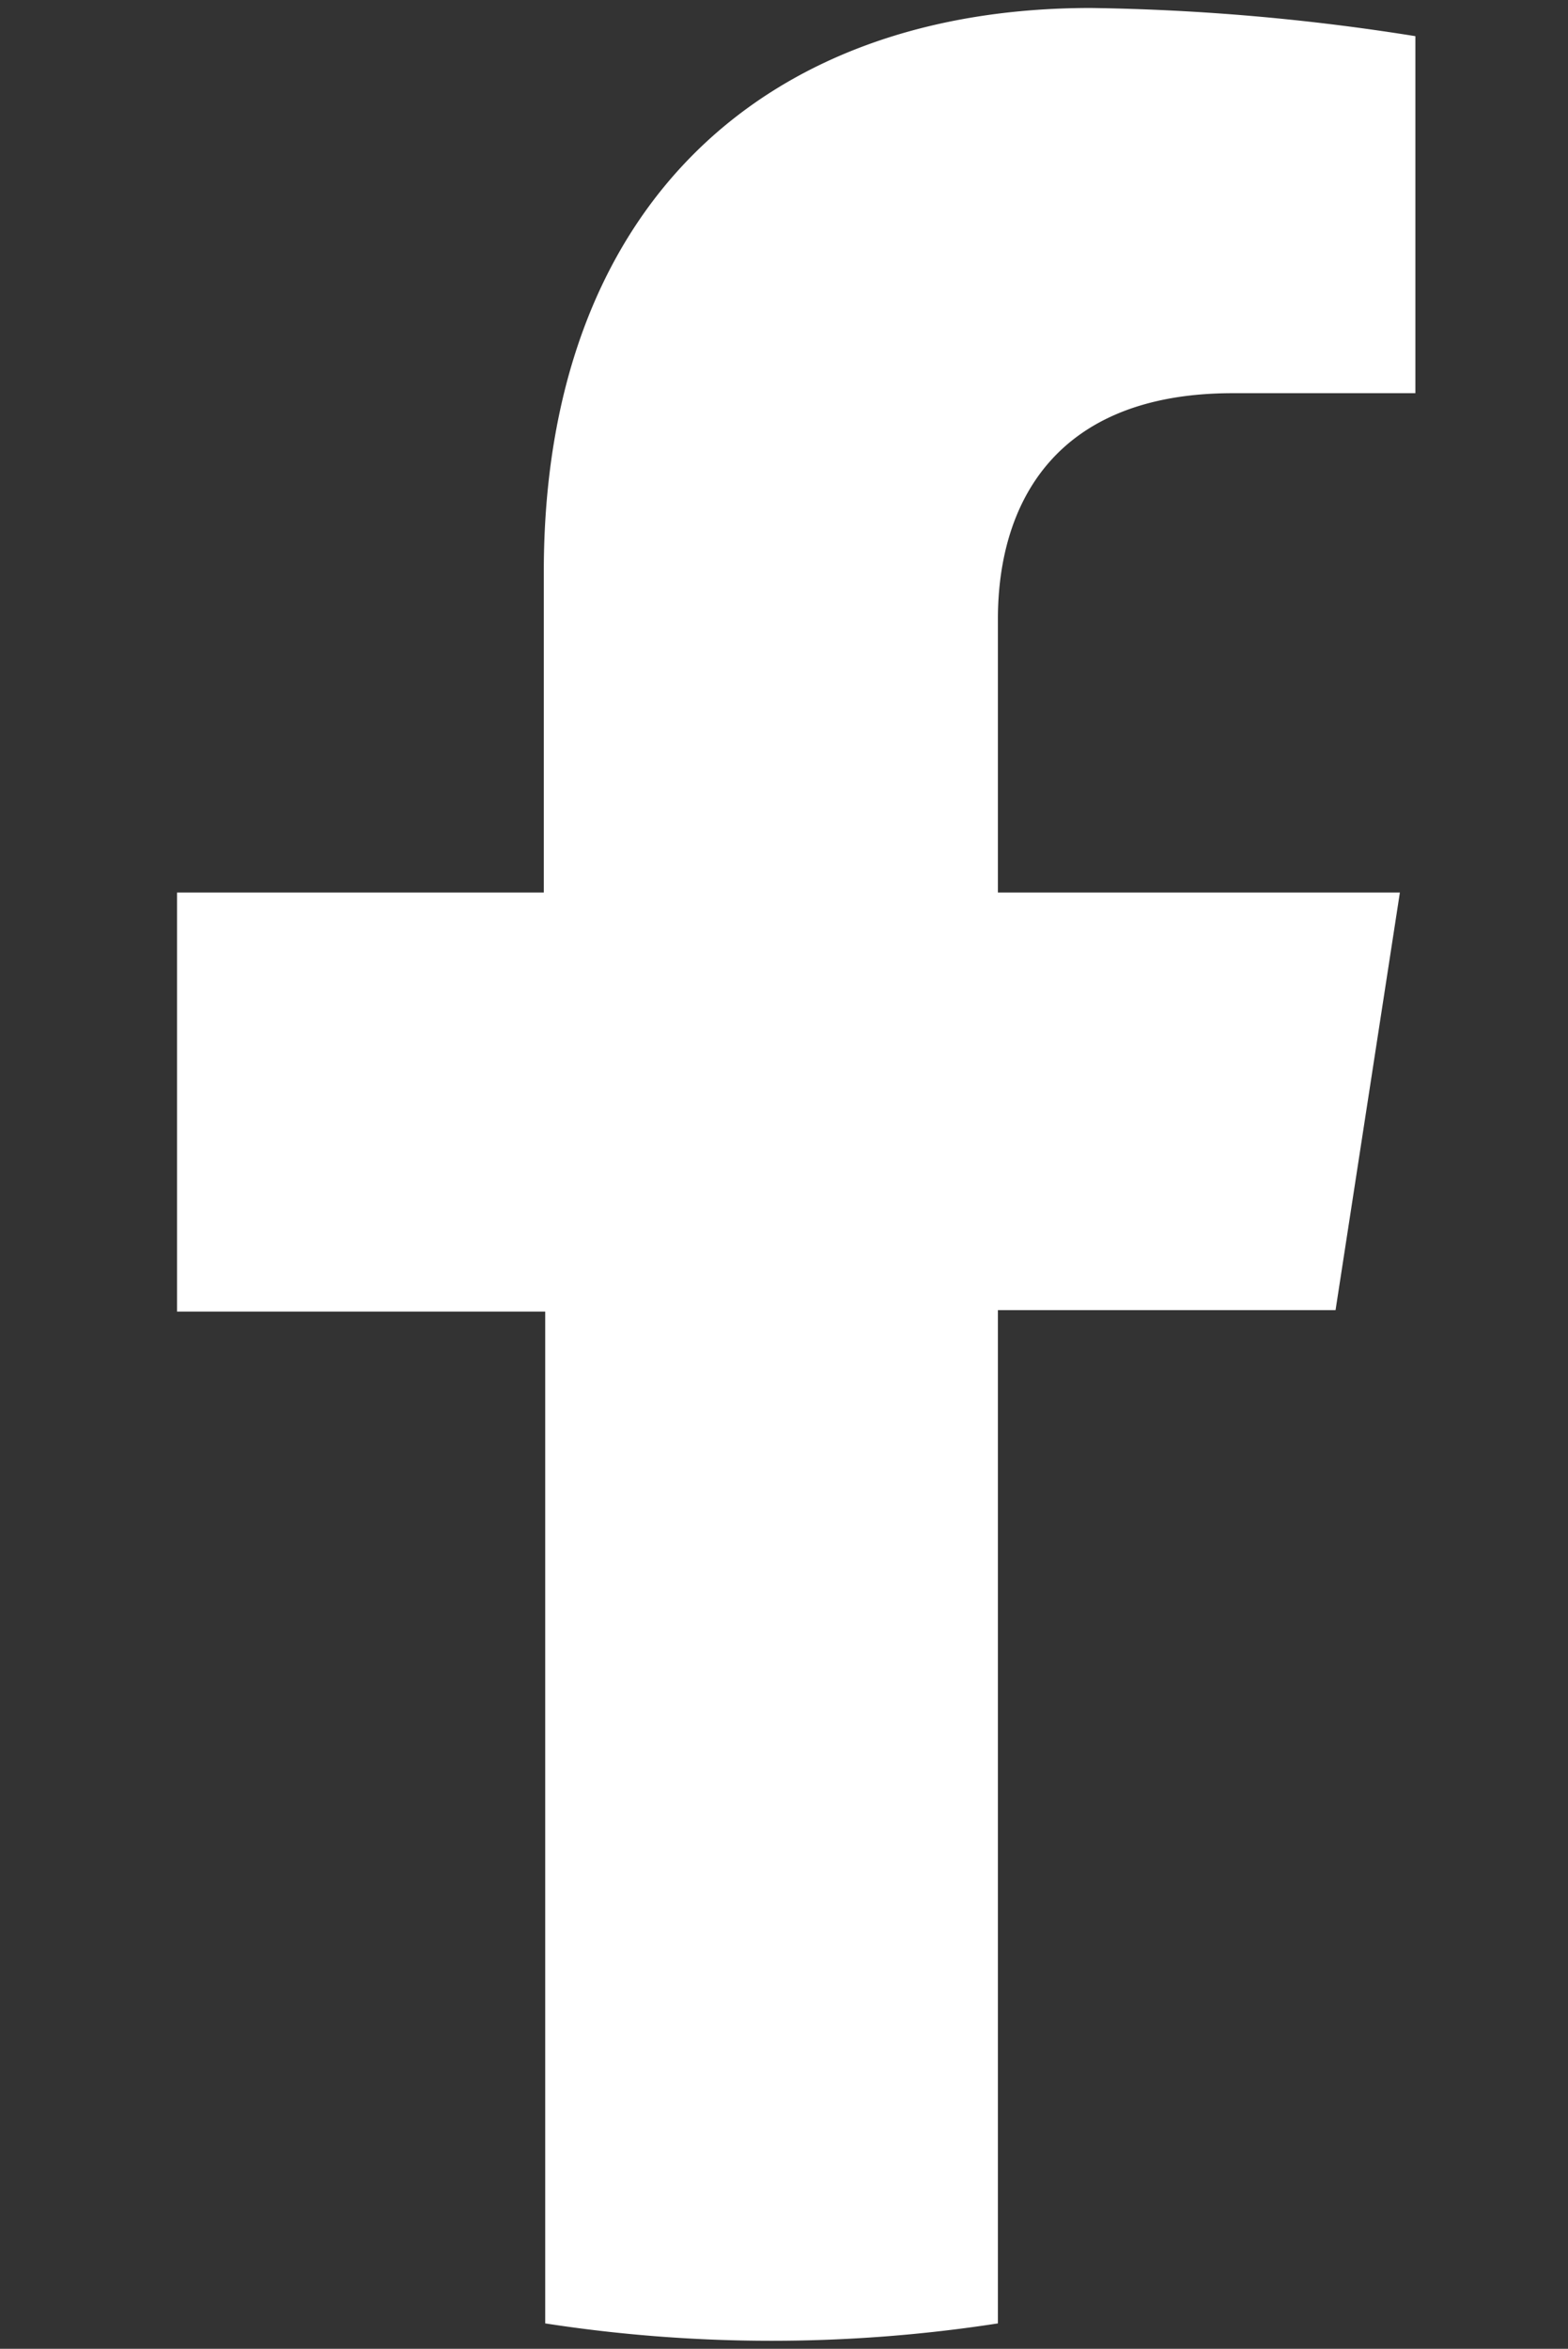 <svg xmlns="http://www.w3.org/2000/svg" viewBox="0 0 33.39 50"><rect x="0" y="0" width="33.39" height="50" fill="#333333" stroke="none"/><defs><style>.cls-1{fill:#fff;}</style></defs><g id="Graphic_Elements" data-name="Graphic Elements"><path class="cls-1" d="M28.44,27.89,29.81,19H21.25V13.18c0-2.44,1.2-4.81,5-4.81h3.89V.77a47.65,47.65,0,0,0-6.91-.6c-7,0-11.65,4.27-11.65,12V19H3.77v8.92h7.84V49.46a31.58,31.58,0,0,0,9.64,0V27.89Z"/></g></svg>
